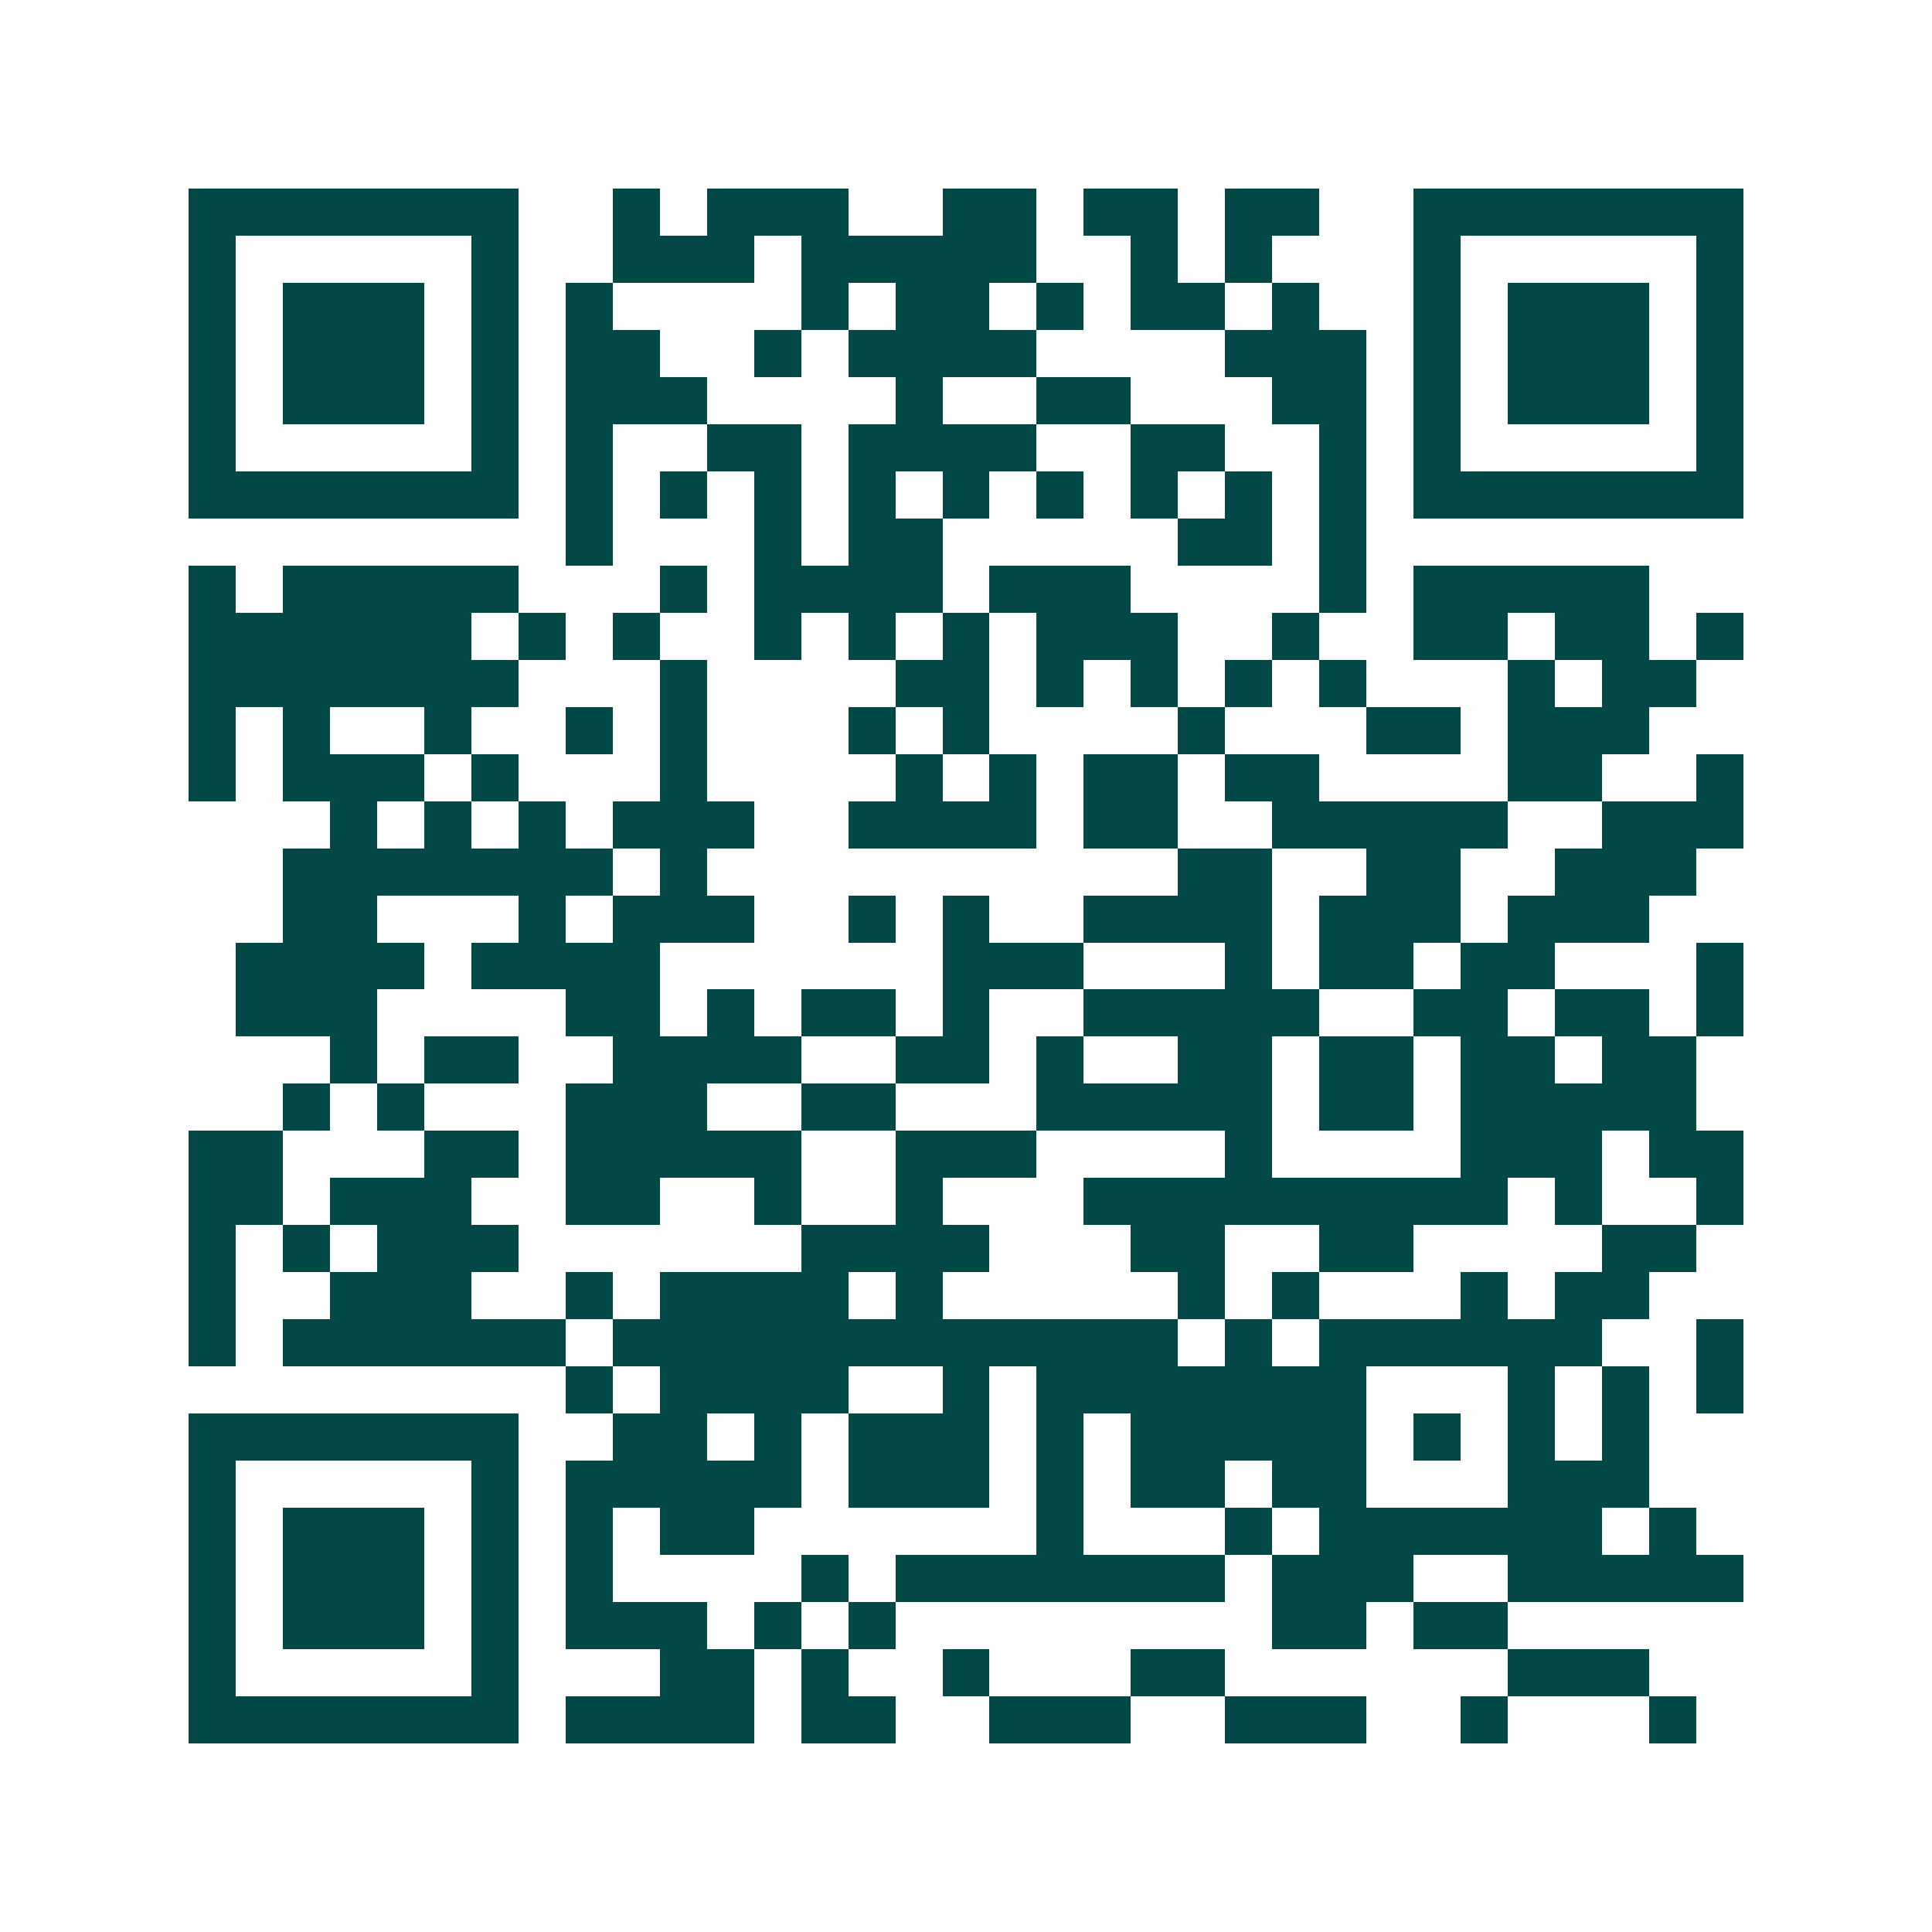 <svg xmlns="http://www.w3.org/2000/svg" width="200" height="200" viewBox="0 0 41 41" shape-rendering="crispEdges"><path fill="#ffffff" d="M0 0h41v41H0z"/><path stroke="#014847" d="M4 4.5h7m2 0h1m1 0h3m2 0h2m1 0h2m1 0h2m2 0h7M4 5.5h1m5 0h1m2 0h3m1 0h5m2 0h1m1 0h1m3 0h1m5 0h1M4 6.5h1m1 0h3m1 0h1m1 0h1m4 0h1m1 0h2m1 0h1m1 0h2m1 0h1m2 0h1m1 0h3m1 0h1M4 7.5h1m1 0h3m1 0h1m1 0h2m2 0h1m1 0h4m4 0h3m1 0h1m1 0h3m1 0h1M4 8.5h1m1 0h3m1 0h1m1 0h3m4 0h1m2 0h2m3 0h2m1 0h1m1 0h3m1 0h1M4 9.5h1m5 0h1m1 0h1m2 0h2m1 0h4m2 0h2m2 0h1m1 0h1m5 0h1M4 10.5h7m1 0h1m1 0h1m1 0h1m1 0h1m1 0h1m1 0h1m1 0h1m1 0h1m1 0h1m1 0h7M12 11.5h1m3 0h1m1 0h2m5 0h2m1 0h1M4 12.5h1m1 0h5m3 0h1m1 0h4m1 0h3m4 0h1m1 0h5M4 13.5h6m1 0h1m1 0h1m2 0h1m1 0h1m1 0h1m1 0h3m2 0h1m2 0h2m1 0h2m1 0h1M4 14.5h7m3 0h1m4 0h2m1 0h1m1 0h1m1 0h1m1 0h1m3 0h1m1 0h2M4 15.5h1m1 0h1m2 0h1m2 0h1m1 0h1m3 0h1m1 0h1m4 0h1m3 0h2m1 0h3M4 16.5h1m1 0h3m1 0h1m3 0h1m4 0h1m1 0h1m1 0h2m1 0h2m4 0h2m2 0h1M7 17.5h1m1 0h1m1 0h1m1 0h3m2 0h4m1 0h2m2 0h5m2 0h3M6 18.5h7m1 0h1m10 0h2m2 0h2m2 0h3M6 19.5h2m3 0h1m1 0h3m2 0h1m1 0h1m2 0h4m1 0h3m1 0h3M5 20.5h4m1 0h4m6 0h3m3 0h1m1 0h2m1 0h2m3 0h1M5 21.5h3m4 0h2m1 0h1m1 0h2m1 0h1m2 0h5m2 0h2m1 0h2m1 0h1M7 22.5h1m1 0h2m2 0h4m2 0h2m1 0h1m2 0h2m1 0h2m1 0h2m1 0h2M6 23.5h1m1 0h1m3 0h3m2 0h2m3 0h5m1 0h2m1 0h5M4 24.5h2m3 0h2m1 0h5m2 0h3m4 0h1m4 0h3m1 0h2M4 25.5h2m1 0h3m2 0h2m2 0h1m2 0h1m3 0h9m1 0h1m2 0h1M4 26.5h1m1 0h1m1 0h3m6 0h4m3 0h2m2 0h2m4 0h2M4 27.5h1m2 0h3m2 0h1m1 0h4m1 0h1m5 0h1m1 0h1m3 0h1m1 0h2M4 28.5h1m1 0h6m1 0h12m1 0h1m1 0h6m2 0h1M12 29.5h1m1 0h4m2 0h1m1 0h7m3 0h1m1 0h1m1 0h1M4 30.5h7m2 0h2m1 0h1m1 0h3m1 0h1m1 0h5m1 0h1m1 0h1m1 0h1M4 31.5h1m5 0h1m1 0h5m1 0h3m1 0h1m1 0h2m1 0h2m3 0h3M4 32.5h1m1 0h3m1 0h1m1 0h1m1 0h2m6 0h1m3 0h1m1 0h6m1 0h1M4 33.5h1m1 0h3m1 0h1m1 0h1m4 0h1m1 0h7m1 0h3m2 0h5M4 34.5h1m1 0h3m1 0h1m1 0h3m1 0h1m1 0h1m8 0h2m1 0h2M4 35.5h1m5 0h1m3 0h2m1 0h1m2 0h1m3 0h2m6 0h3M4 36.5h7m1 0h4m1 0h2m2 0h3m2 0h3m2 0h1m3 0h1"/></svg>
